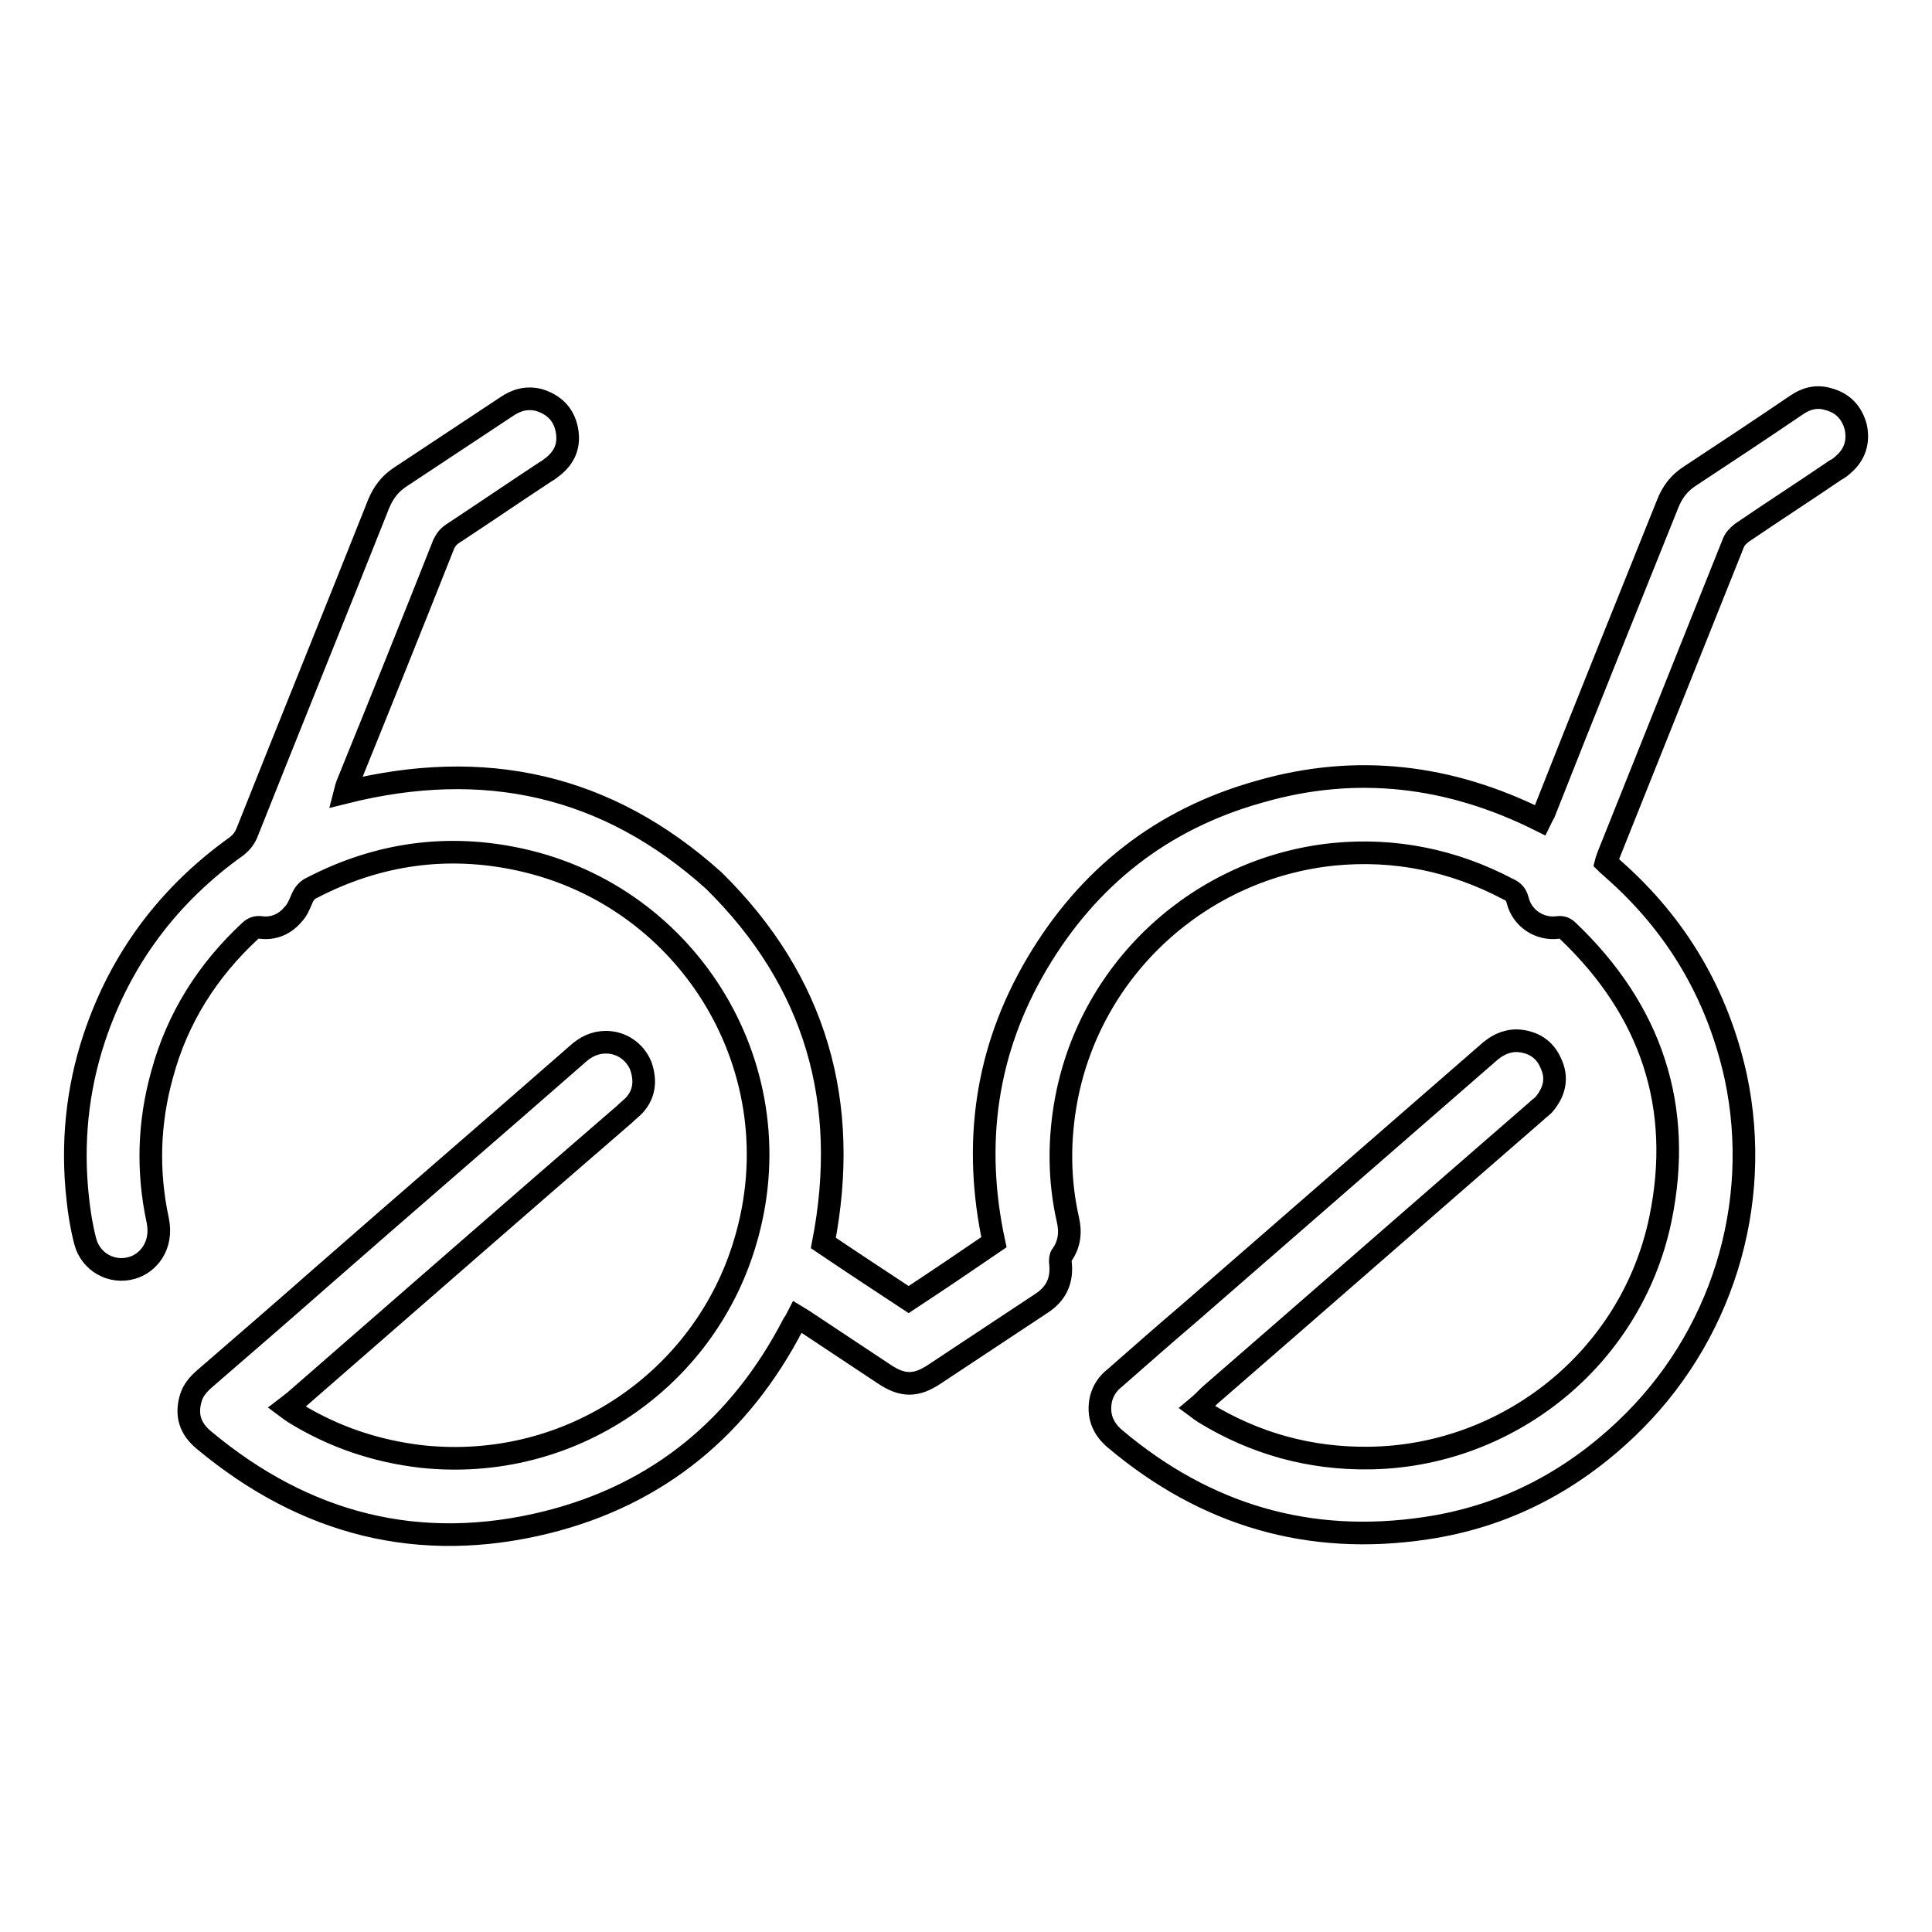 <?xml version="1.0" encoding="utf-8"?>
<!-- Svg Vector Icons : http://www.onlinewebfonts.com/icon -->
<!DOCTYPE svg PUBLIC "-//W3C//DTD SVG 1.1//EN" "http://www.w3.org/Graphics/SVG/1.1/DTD/svg11.dtd">
<svg version="1.1" xmlns="http://www.w3.org/2000/svg" xmlns:xlink="http://www.w3.org/1999/xlink" x="0px" y="0px" viewBox="0 0 256 256" enable-background="new 0 0 256 256" xml:space="preserve">
<g><g><path stroke-width="3" fill-opacity="0" stroke="#000000"  d="M158.6,186.5c0.4,0.3,0.7,0.5,1,0.7c6.7,4.1,14,6.1,21.8,6c18.2-0.2,34.7-13,38.6-31.6c3.1-14.9-1.2-27.7-12.2-38.2c-0.4-0.4-0.8-0.6-1.4-0.5c-2.4,0.3-4.7-1.2-5.3-3.6c-0.2-0.8-0.6-1.2-1.3-1.5c-7.2-3.8-15-5.4-23.1-4.6c-17.6,1.8-32.1,15-35.4,32.4c-1,5.3-1,10.7,0.2,16c0.4,1.7,0.2,3.3-0.8,4.7c-0.2,0.2-0.2,0.6-0.2,0.9c0.3,2.4-0.5,4.2-2.5,5.5c-4.7,3.1-9.5,6.3-14.2,9.4c-2.4,1.6-4.2,1.6-6.6,0c-3.5-2.3-6.9-4.6-10.4-6.9c-0.3-0.2-0.6-0.4-1.1-0.7c-0.2,0.4-0.4,0.7-0.6,1c-7,13.5-17.8,22.5-32.6,26.2c-16.9,4.2-32.1,0.3-45.5-10.9c-1.8-1.5-2.4-3.3-1.7-5.6c0.3-1,1-1.8,1.8-2.5c5.2-4.5,10.3-8.9,15.4-13.4c11.3-9.9,22.7-19.7,34-29.6c1.1-1,2.3-1.6,3.8-1.6c2,0,3.8,1.2,4.6,3.1c0.7,2,0.5,3.8-0.9,5.3c-0.4,0.4-0.8,0.7-1.2,1.1C68.2,160.2,53.6,173,39,185.7c-0.3,0.2-0.6,0.5-1,0.8c0.4,0.3,0.7,0.5,1,0.7c5.2,3.2,10.8,5.1,16.9,5.8c19.7,2.1,37.4-10.2,42.8-28.3c6.9-22.8-7.3-45.9-29.8-50.8c-9.6-2.1-18.8-0.8-27.5,3.7c-0.7,0.3-1.1,0.8-1.4,1.5c-0.3,0.7-0.6,1.5-1.2,2.1c-1.1,1.3-2.6,1.9-4.2,1.7c-0.6-0.1-1.1,0.1-1.5,0.5c-5.6,5.2-9.6,11.5-11.6,18.9c-1.8,6.4-2,12.9-0.6,19.4c0.7,3.4-1.3,5.7-3.4,6.3c-2.7,0.8-5.5-0.8-6.2-3.5c-0.5-1.9-0.8-3.8-1-5.7c-0.8-7.2-0.1-14.4,2.2-21.3c3.5-10.5,9.9-19,18.9-25.4c0.6-0.5,1-1,1.3-1.7c5.8-14.6,11.7-29.1,17.5-43.7c0.6-1.4,1.4-2.5,2.7-3.4c4.7-3.1,9.5-6.3,14.2-9.4c1.3-0.9,2.7-1.3,4.3-0.9c2,0.6,3.3,1.9,3.7,3.9c0.4,2-0.2,3.6-1.8,4.9c-0.3,0.2-0.6,0.5-1,0.7c-4.1,2.7-8.2,5.5-12.3,8.2c-0.6,0.4-0.9,0.8-1.2,1.4c-4.2,10.6-8.5,21.3-12.8,31.9c-0.1,0.3-0.2,0.6-0.3,1c18.4-4.6,34.7-1.1,48.9,11.7c13.5,13.3,18.1,29.4,14.5,48c3.7,2.5,7.5,5,11.3,7.5c3.8-2.5,7.5-5,11.3-7.6c-2.8-13-1.1-25.4,5.7-36.9c6.8-11.5,16.6-19.2,29.5-22.8c12.8-3.7,25.2-2.2,37.2,3.8c0.2-0.4,0.3-0.7,0.5-1C210,94,215.5,80.4,221,66.7c0.6-1.5,1.5-2.7,2.9-3.6c4.7-3.1,9.4-6.2,14.1-9.4c1.3-0.9,2.7-1.3,4.3-0.8c1.9,0.5,3.1,1.8,3.6,3.7c0.4,1.9-0.1,3.6-1.6,4.9c-0.3,0.3-0.7,0.6-1.1,0.8c-4.1,2.8-8.3,5.5-12.4,8.3c-0.5,0.4-0.9,0.8-1.1,1.3c-5.5,13.8-11.1,27.7-16.6,41.5c-0.1,0.3-0.2,0.5-0.3,0.9c0.3,0.3,0.7,0.6,1,0.9c8.4,7.4,13.8,16.6,16.2,27.5c3.6,17-1.9,34.7-14.6,46.7c-7.5,7.1-16.3,11.6-26.5,13.1c-15.4,2.3-29.1-1.7-41.1-11.8c-1.7-1.4-2.4-3.2-1.9-5.4c0.3-1.1,0.9-2,1.8-2.7c3.3-2.9,6.6-5.8,10-8.7c13.1-11.4,26.3-22.9,39.4-34.3c1.1-1,2.3-1.7,3.9-1.7c2.1,0.1,3.7,1.1,4.5,3c0.9,1.9,0.5,3.7-0.8,5.3c-0.3,0.4-0.8,0.7-1.2,1.1c-14.4,12.5-28.8,25.1-43.2,37.6C159.7,185.5,159.2,186,158.6,186.5z"/></g></g>
</svg>